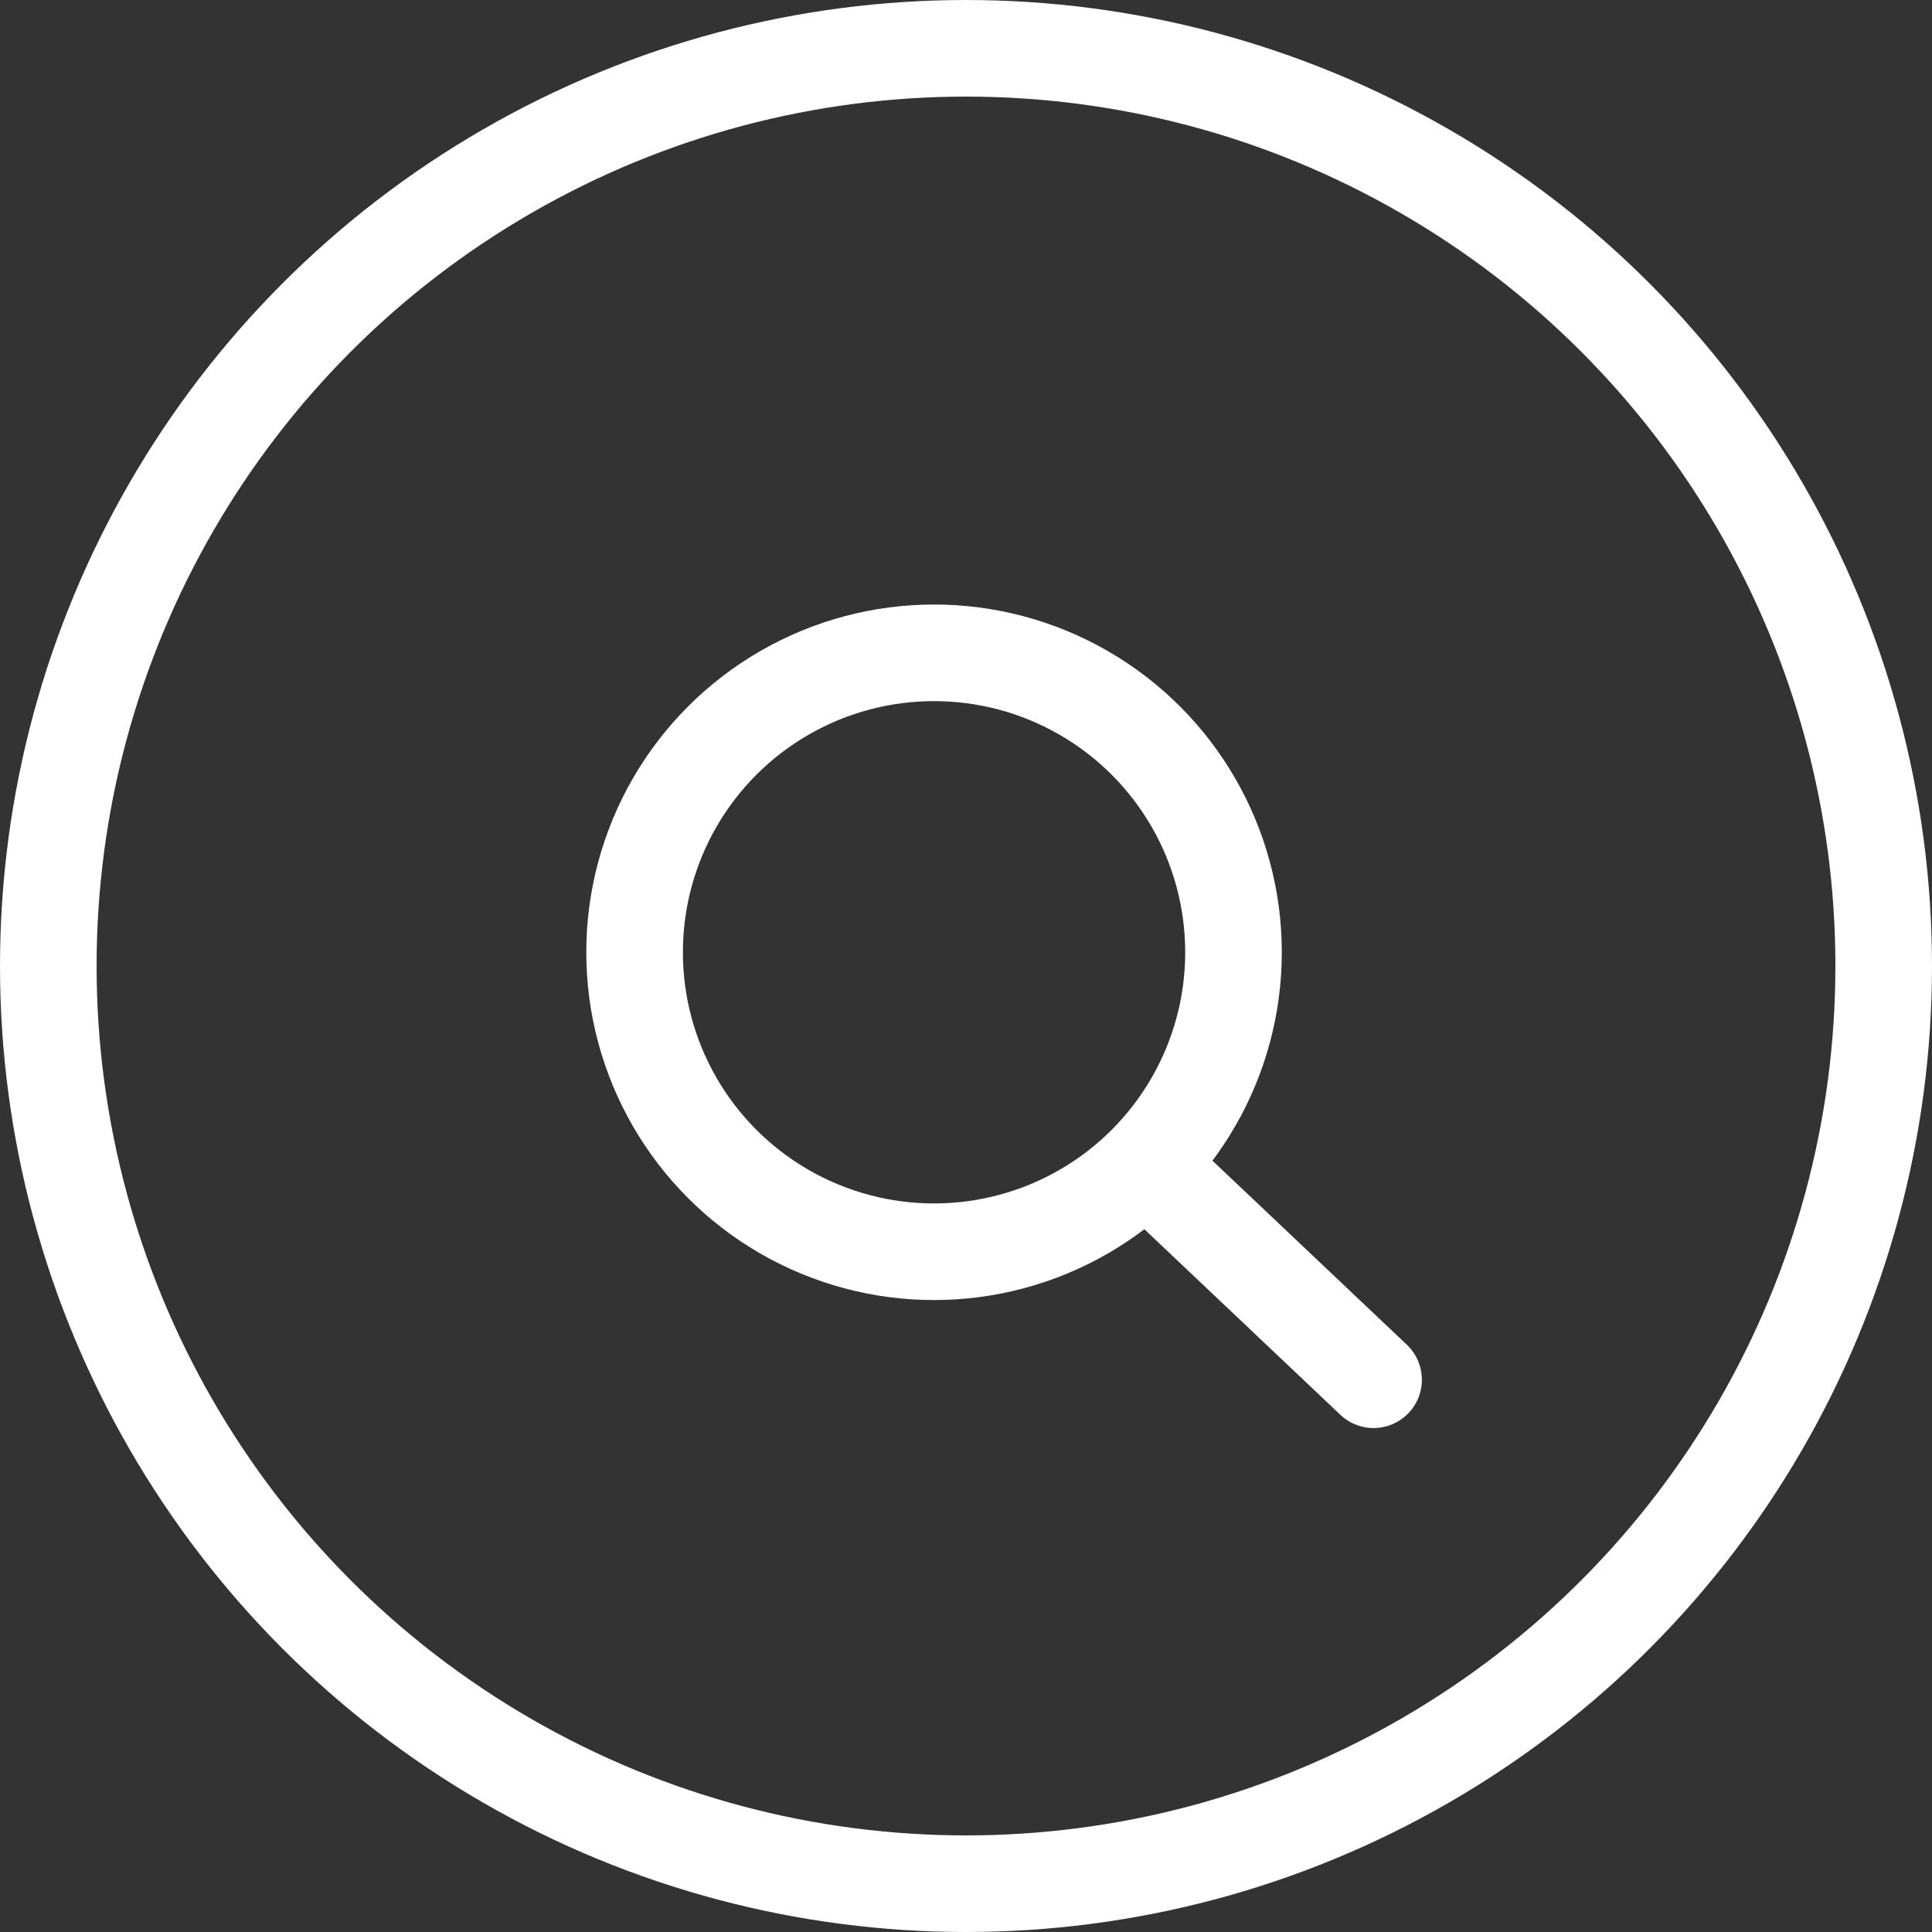 <?xml version="1.0" encoding="utf-8"?>
<!-- Generator: Adobe Illustrator 25.4.1, SVG Export Plug-In . SVG Version: 6.00 Build 0)  -->
<svg version="1.1" id="Ebene_1" xmlns="http://www.w3.org/2000/svg" xmlns:xlink="http://www.w3.org/1999/xlink" x="0px" y="0px"
	 viewBox="0 0 80 80" style="enable-background:new 0 0 80 80;" xml:space="preserve">
<rect x="0" y="0" width="80" height="80" fill="#333333" stroke="none"/>
<style type="text/css">
	.st0{fill:none;}
	.st1{fill:none;stroke:#FFFFFF;stroke-width:4;}
	.st2{fill:none;stroke:#FFFFFF;stroke-width:4;stroke-linecap:round;stroke-linejoin:round;}
</style>
<g transform="translate(0 0)">
	<g transform="translate(0 0)">
		<circle class="st0" cx="40" cy="40" r="40"/>
		<circle class="st1" cx="40" cy="40" r="38"/>
	</g>
	<g transform="translate(26.277 27.032)">
		<ellipse class="st2" cx="12.4" cy="12.4" rx="12.4" ry="12.4"/>
		<line class="st2" x1="30.6" y1="30.1" x2="21.2" y2="21.2"/>
	</g>
</g>
</svg>
